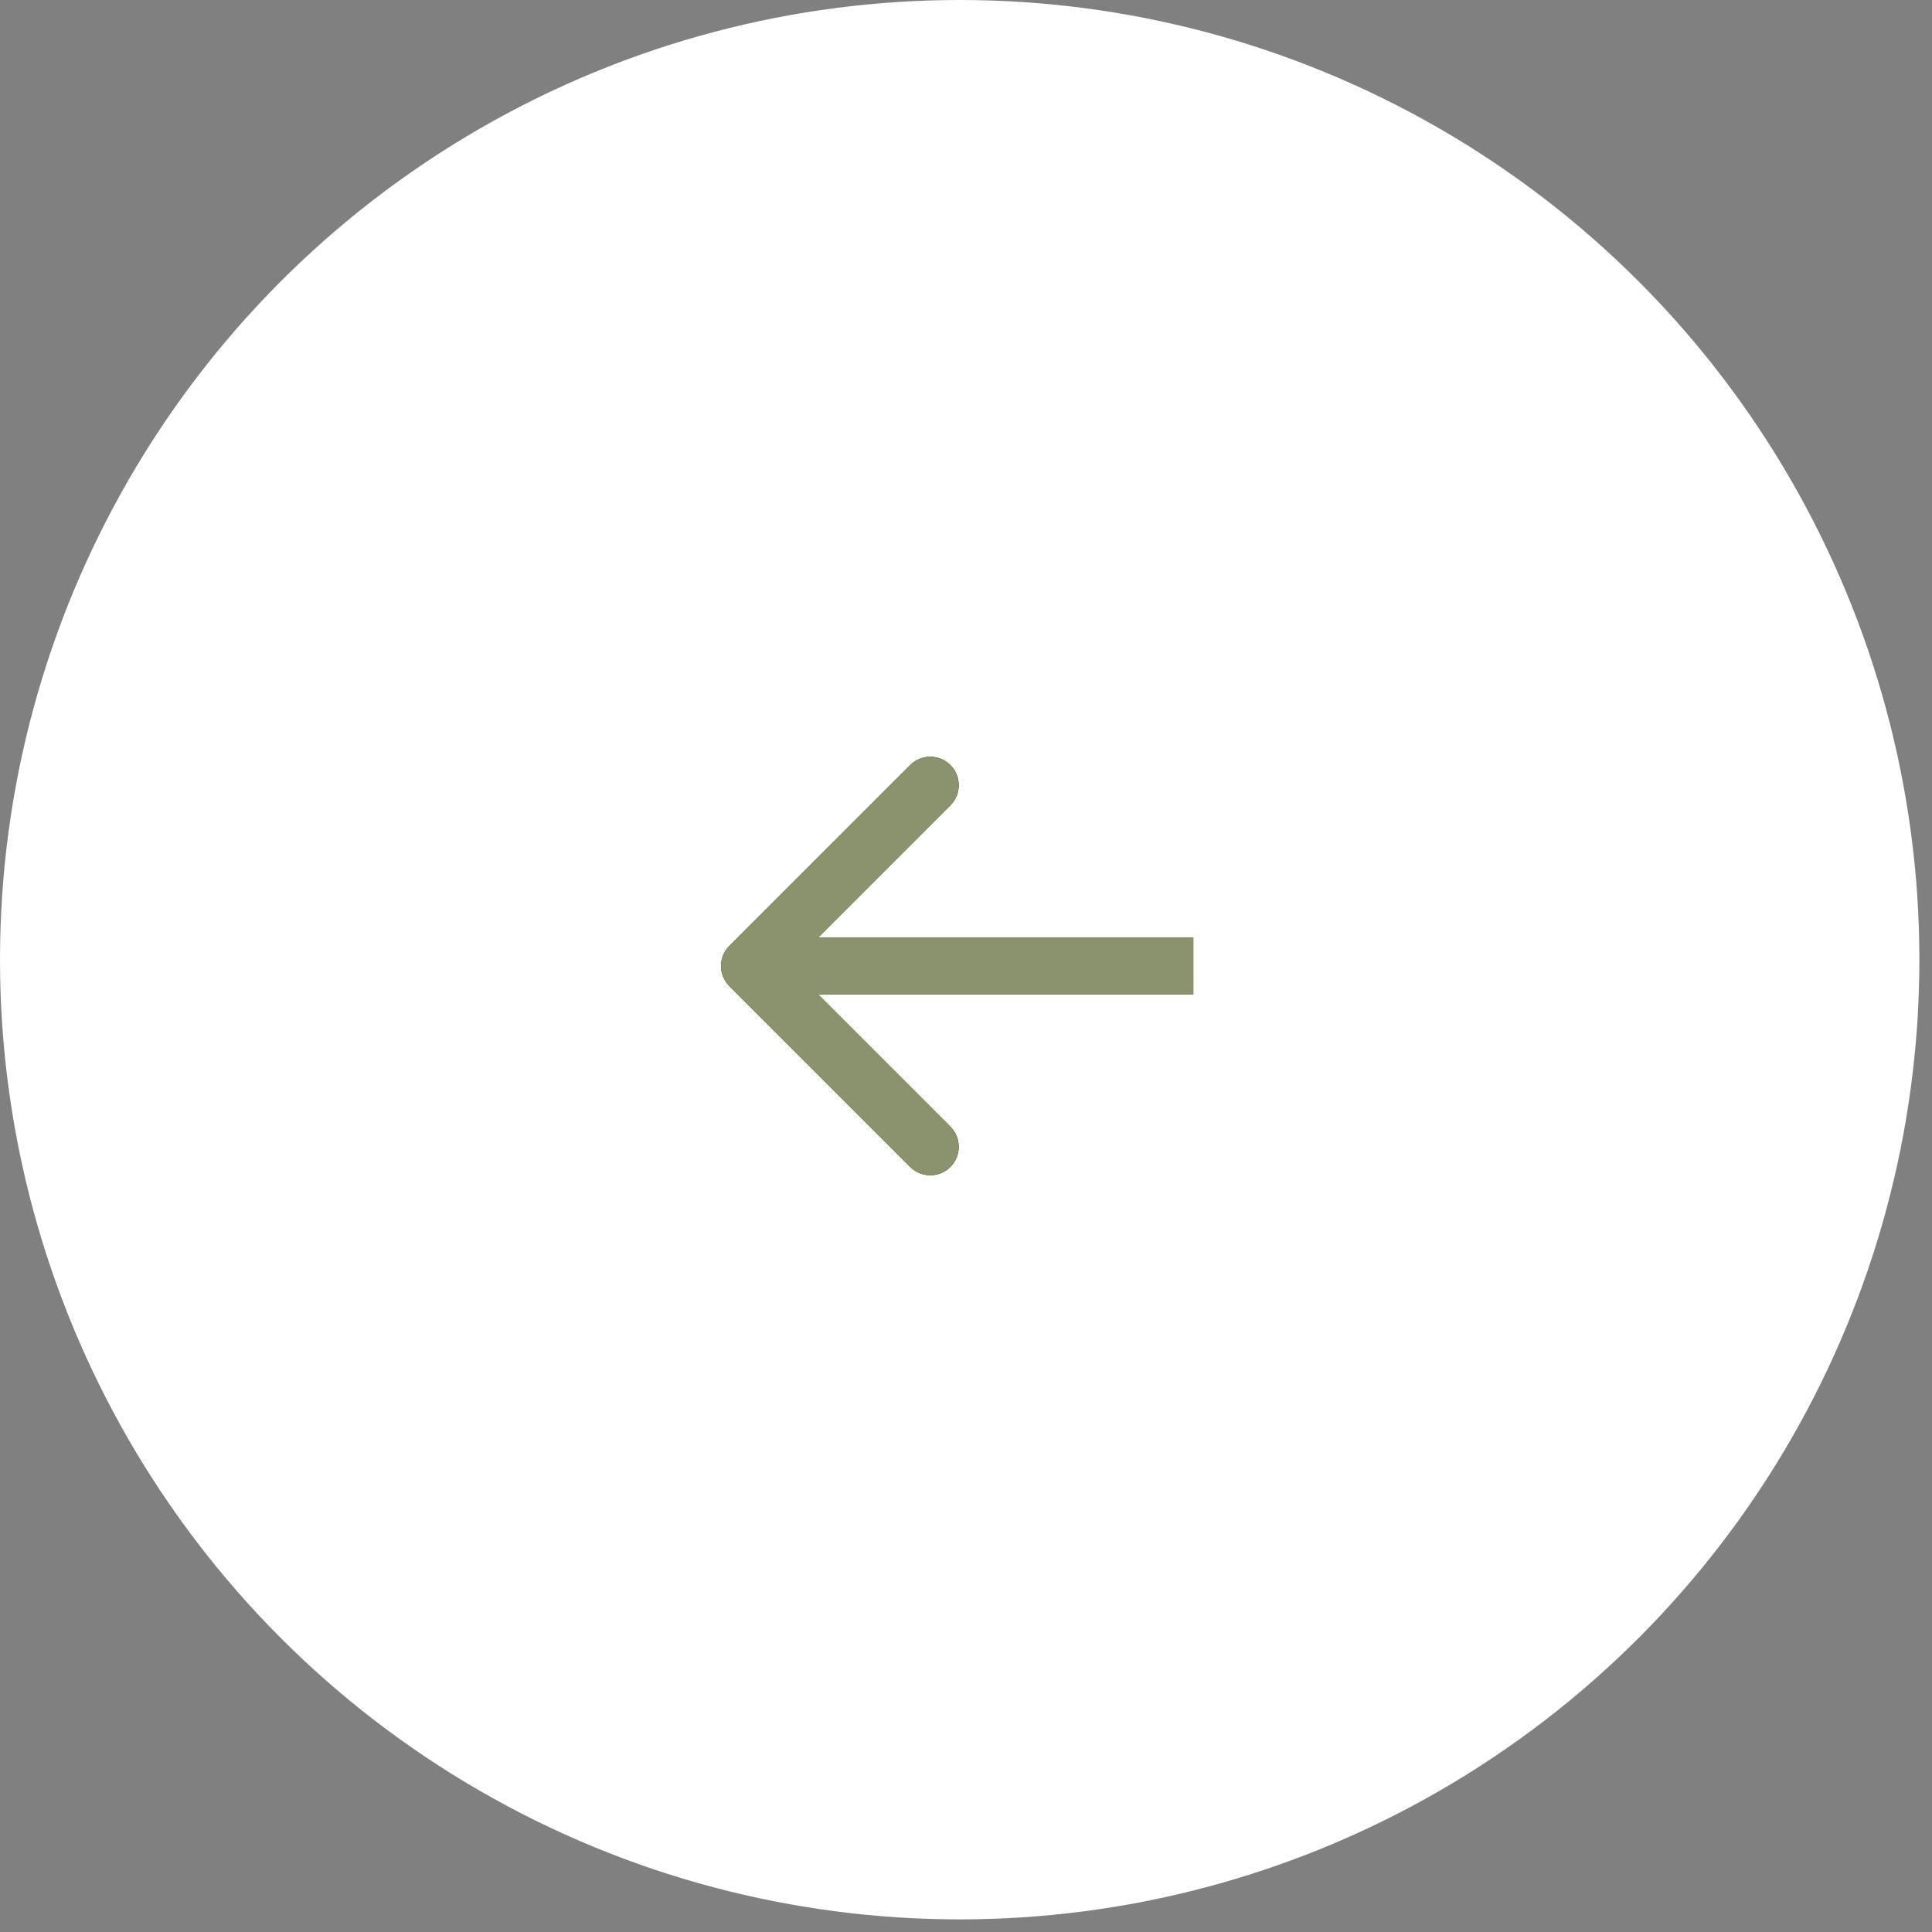 <?xml version="1.0" encoding="UTF-8"?> <svg xmlns="http://www.w3.org/2000/svg" width="68" height="68" viewBox="0 0 68 68" fill="none"><rect x="0" y="0" width="68" height="68" fill="#808080" stroke="none"/><circle cx="33.778" cy="33.778" r="33.778" fill="white"></circle><path d="M25.672 33.293C25.282 33.683 25.282 34.317 25.672 34.707L32.036 41.071C32.427 41.462 33.06 41.462 33.451 41.071C33.841 40.681 33.841 40.047 33.451 39.657L27.794 34L33.451 28.343C33.841 27.953 33.841 27.32 33.451 26.929C33.06 26.538 32.427 26.538 32.036 26.929L25.672 33.293ZM42 33H26.38V35H42V33Z" fill="#B0CA1F"></path><path d="M25.672 33.293C25.282 33.683 25.282 34.317 25.672 34.707L32.036 41.071C32.427 41.462 33.06 41.462 33.451 41.071C33.841 40.681 33.841 40.047 33.451 39.657L27.794 34L33.451 28.343C33.841 27.953 33.841 27.32 33.451 26.929C33.06 26.538 32.427 26.538 32.036 26.929L25.672 33.293ZM42 33H26.38V35H42V33Z" fill="#283106"></path><path d="M25.672 33.293C25.282 33.683 25.282 34.317 25.672 34.707L32.036 41.071C32.427 41.462 33.06 41.462 33.451 41.071C33.841 40.681 33.841 40.047 33.451 39.657L27.794 34L33.451 28.343C33.841 27.953 33.841 27.32 33.451 26.929C33.06 26.538 32.427 26.538 32.036 26.929L25.672 33.293ZM42 33H26.38V35H42V33Z" fill="#8B926E"></path></svg> 